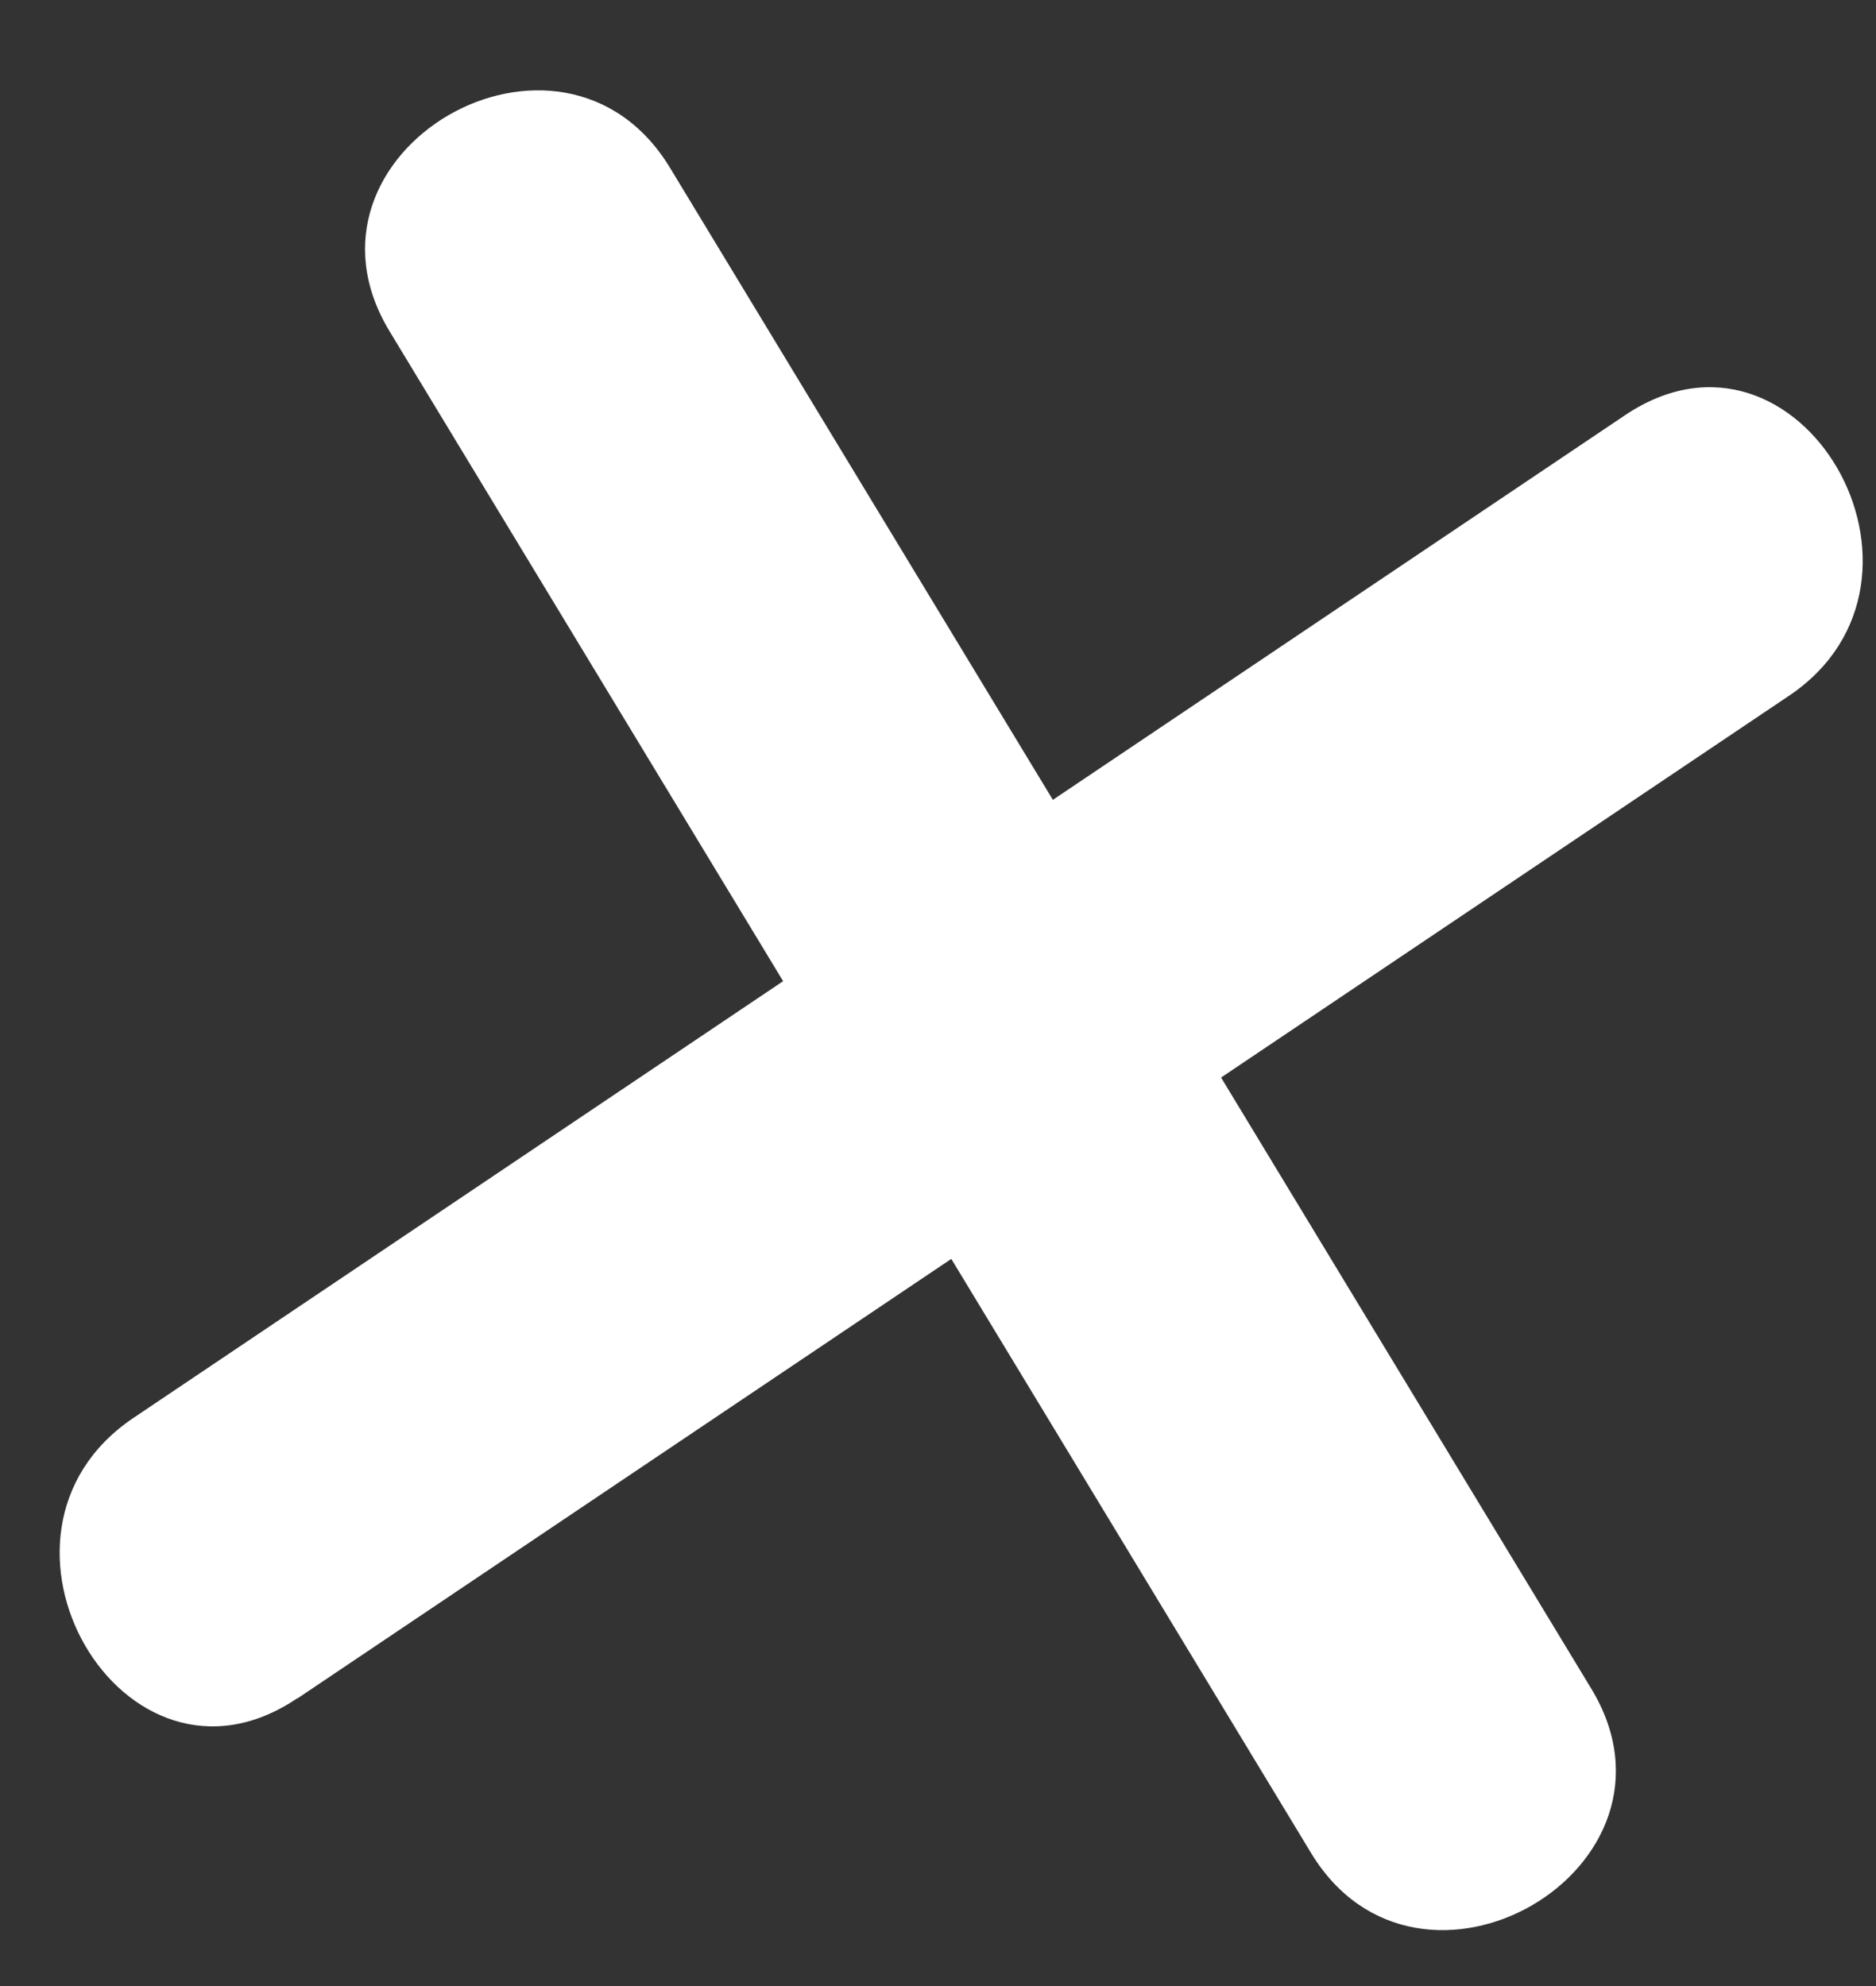 <?xml version="1.0" encoding="UTF-8"?> <svg xmlns="http://www.w3.org/2000/svg" width="17" height="18" viewBox="0 0 17 18" fill="none"><rect x="0" y="0" width="17" height="18" fill="#333333" stroke="none"/> <path d="M3.531 3.004L11.88 16.793C12.858 18.412 15.406 16.932 14.42 15.305L6.071 1.52C5.089 -0.099 2.545 1.377 3.531 3.004Z" fill="white"></path> <path d="M2.696 15.393L16.213 6.305C17.776 5.251 16.305 2.701 14.726 3.763L1.209 12.851C-0.358 13.905 1.117 16.455 2.692 15.393H2.696Z" fill="white"></path> </svg> 